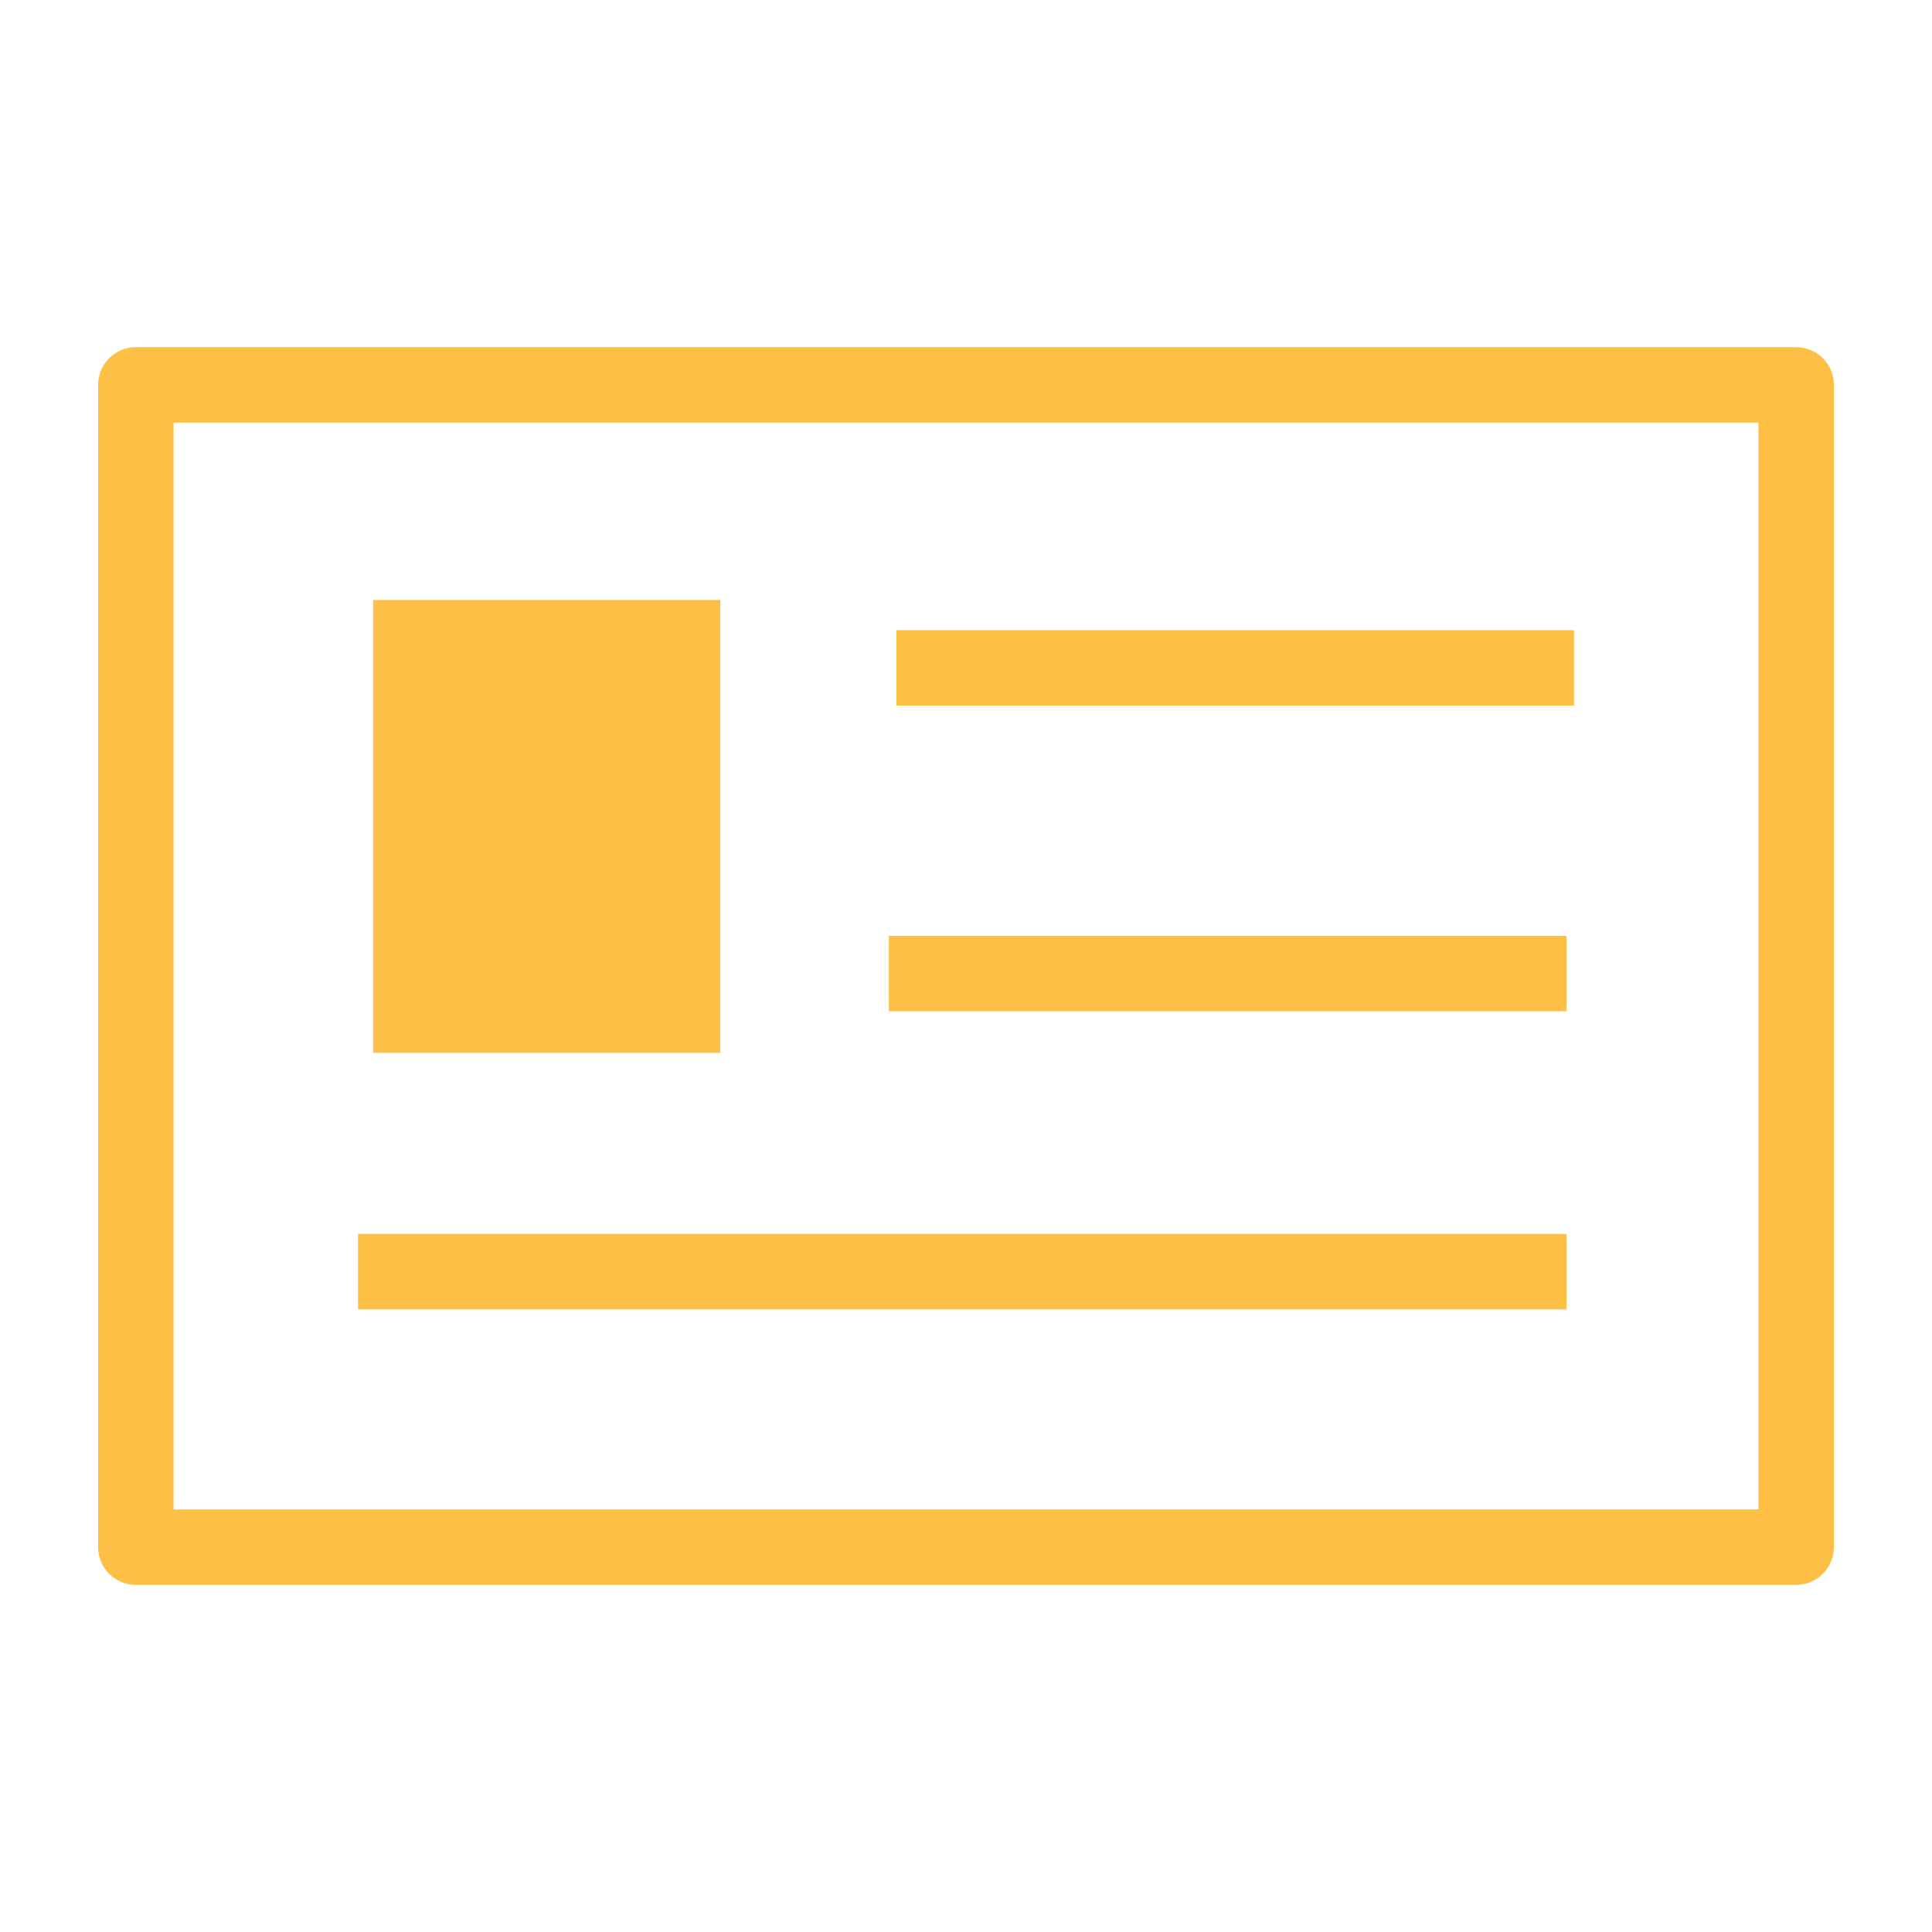 <?xml version="1.0" encoding="UTF-8"?><svg id="Ebene_48" xmlns="http://www.w3.org/2000/svg" viewBox="0 0 256 256"><defs><style>.cls-1{stroke-miterlimit:10;}.cls-1,.cls-2{fill:none;stroke:#fdbf45;stroke-width:10px;}.cls-2{stroke-linecap:round;stroke-linejoin:round;}.cls-3{fill:#fdbf45;}</style></defs><rect class="cls-2" x="18" y="51" width="220" height="154"/><g><rect class="cls-3" x="49.44" y="79.5" width="46" height="60"/><line class="cls-1" x1="118.78" y1="88.5" x2="208.56" y2="88.5"/><line class="cls-1" x1="117.78" y1="129" x2="207.56" y2="129"/><line class="cls-1" x1="47.44" y1="168.5" x2="207.56" y2="168.5"/></g></svg>